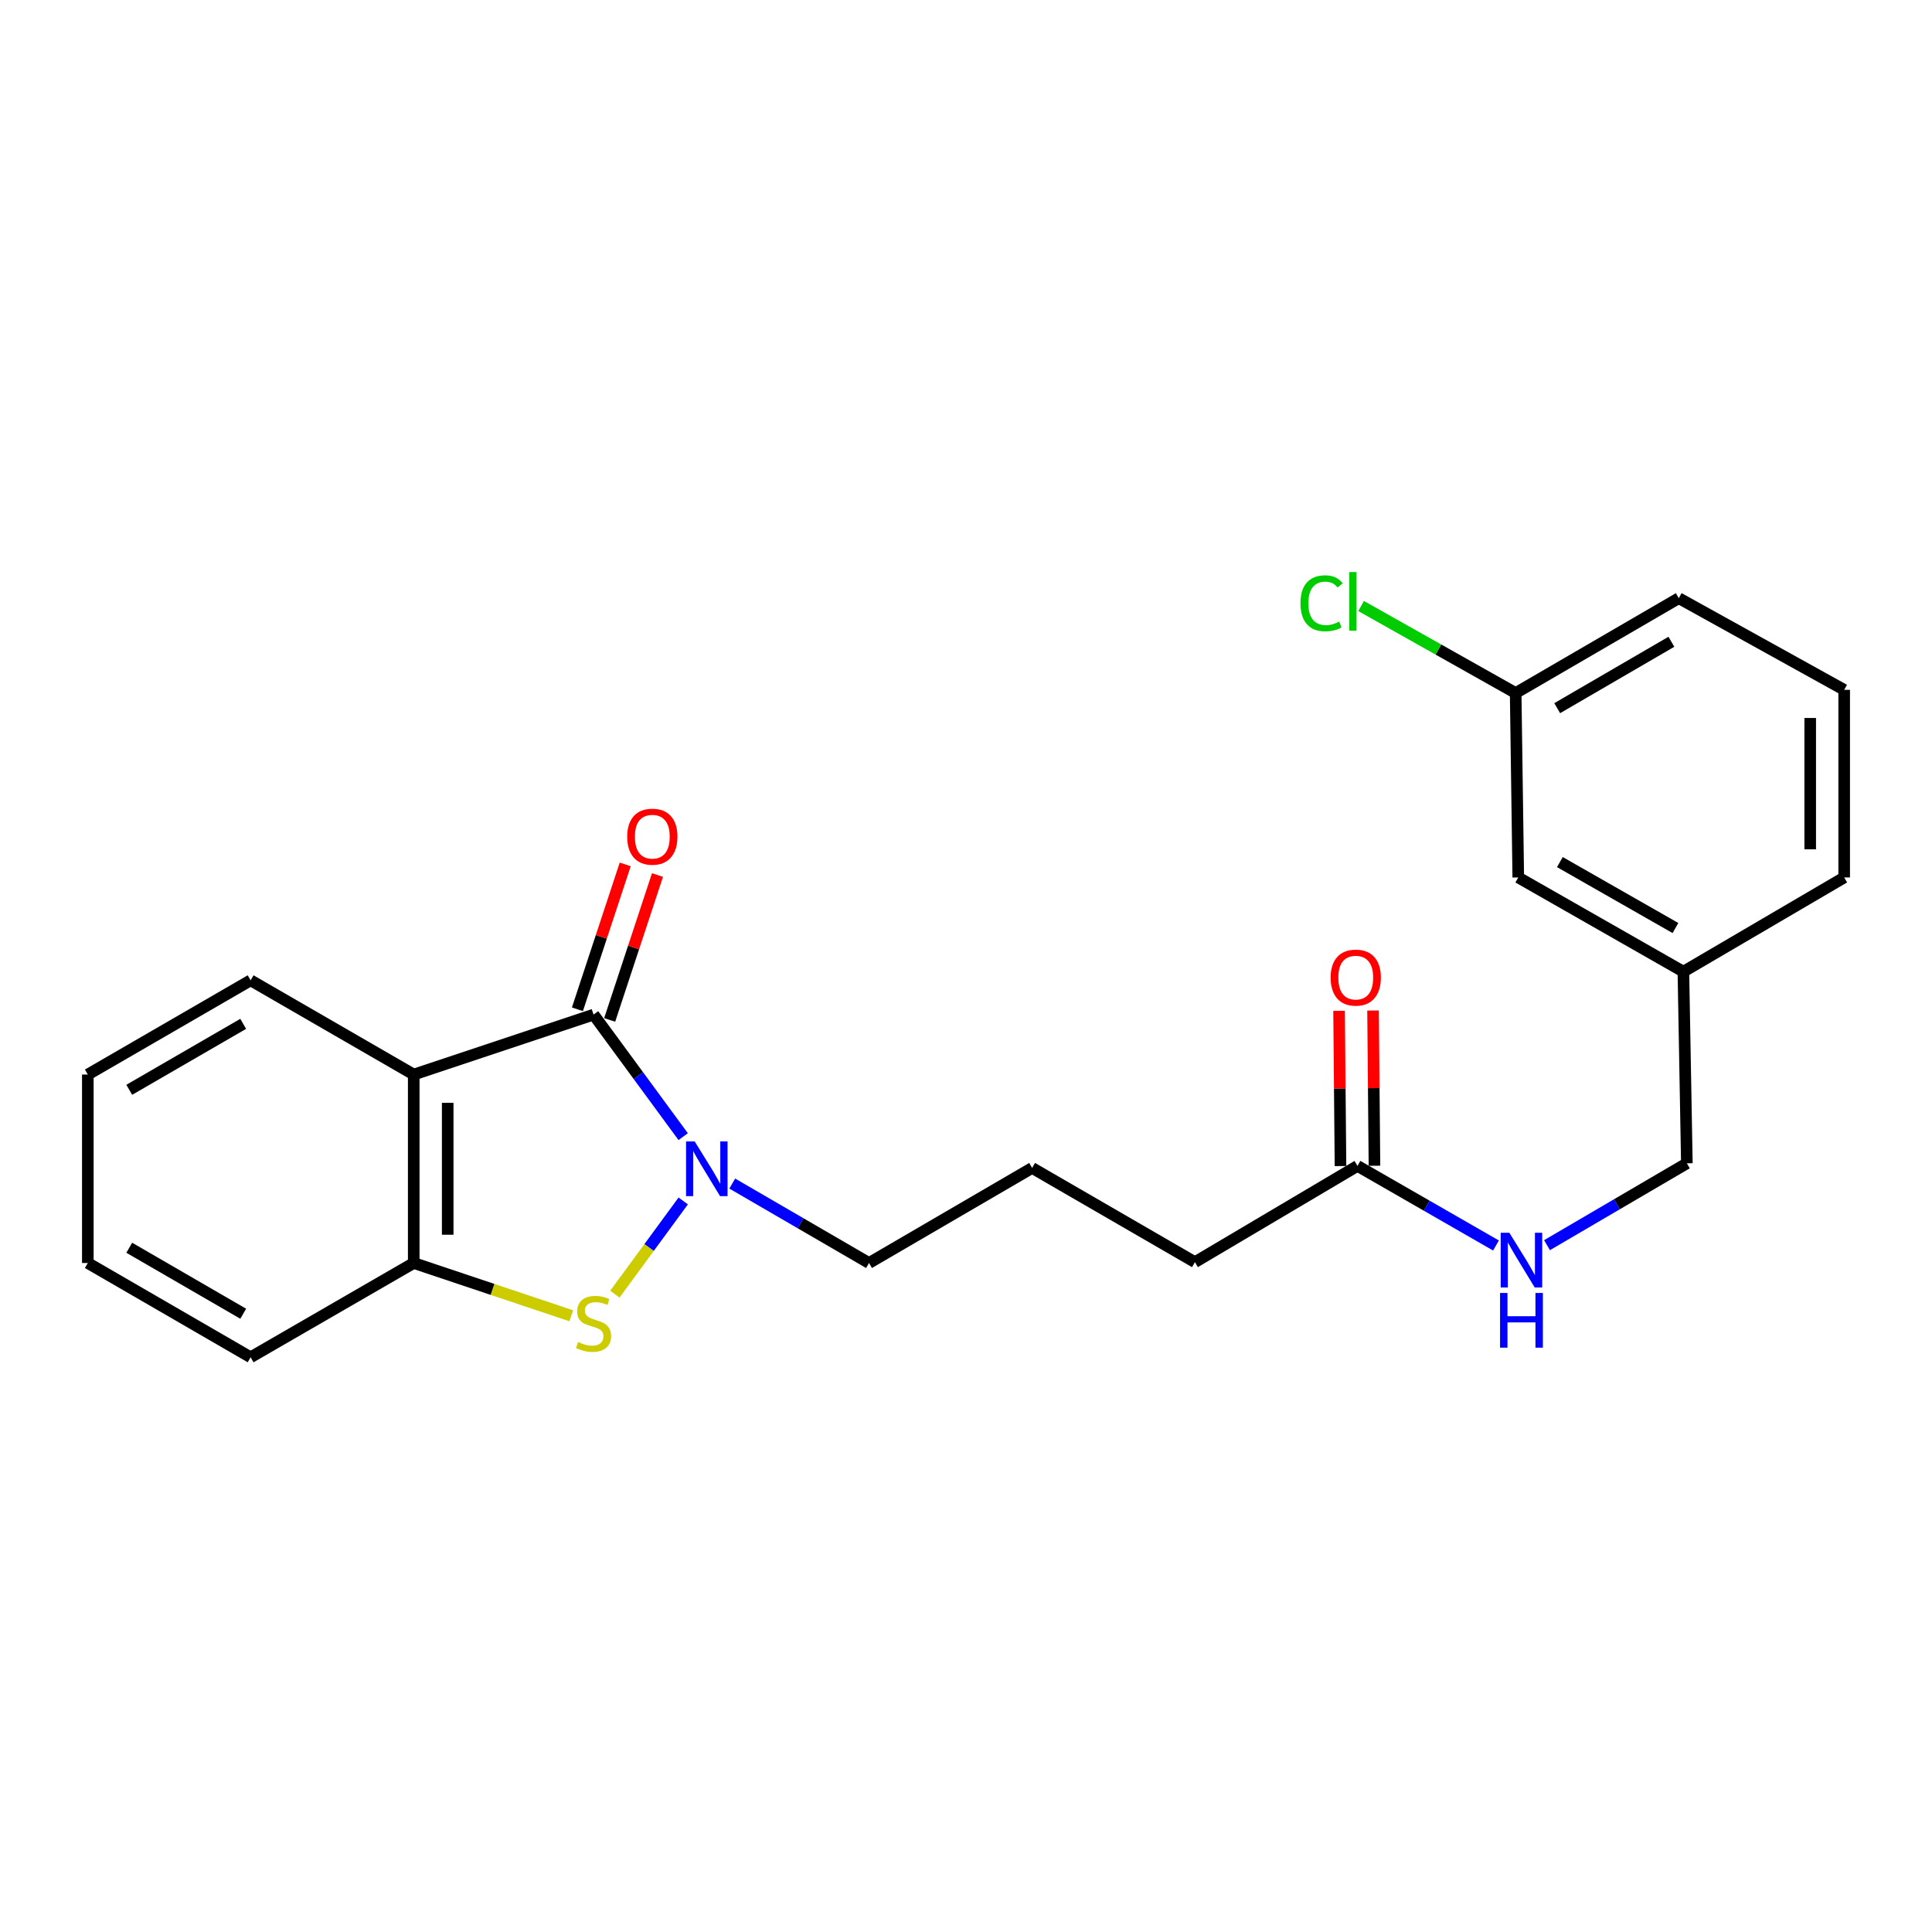 <?xml version='1.0' encoding='iso-8859-1'?>
<svg version='1.1' baseProfile='full'
              xmlns='http://www.w3.org/2000/svg'
                      xmlns:rdkit='http://www.rdkit.org/xml'
                      xmlns:xlink='http://www.w3.org/1999/xlink'
                  xml:space='preserve'
width='1000px' height='1000px' viewBox='0 0 1000 1000'>
<!-- END OF HEADER -->
<rect style='opacity:1.0;fill:#FFFFFF;stroke:none' width='1000' height='1000' x='0' y='0'> </rect>
<path class='bond-0' d='M 307.22,525.157 L 330.42,556.744' style='fill:none;fill-rule:evenodd;stroke:#000000;stroke-width:6px;stroke-linecap:butt;stroke-linejoin:miter;stroke-opacity:1' />
<path class='bond-0' d='M 330.42,556.744 L 353.621,588.33' style='fill:none;fill-rule:evenodd;stroke:#0000FF;stroke-width:6px;stroke-linecap:butt;stroke-linejoin:miter;stroke-opacity:1' />
<path class='bond-1' d='M 307.22,525.157 L 214.146,556.182' style='fill:none;fill-rule:evenodd;stroke:#000000;stroke-width:6px;stroke-linecap:butt;stroke-linejoin:miter;stroke-opacity:1' />
<path class='bond-5' d='M 315.568,527.912 L 327.942,490.418' style='fill:none;fill-rule:evenodd;stroke:#000000;stroke-width:6px;stroke-linecap:butt;stroke-linejoin:miter;stroke-opacity:1' />
<path class='bond-5' d='M 327.942,490.418 L 340.316,452.924' style='fill:none;fill-rule:evenodd;stroke:#FF0000;stroke-width:6px;stroke-linecap:butt;stroke-linejoin:miter;stroke-opacity:1' />
<path class='bond-5' d='M 298.871,522.402 L 311.245,484.908' style='fill:none;fill-rule:evenodd;stroke:#000000;stroke-width:6px;stroke-linecap:butt;stroke-linejoin:miter;stroke-opacity:1' />
<path class='bond-5' d='M 311.245,484.908 L 323.618,447.414' style='fill:none;fill-rule:evenodd;stroke:#FF0000;stroke-width:6px;stroke-linecap:butt;stroke-linejoin:miter;stroke-opacity:1' />
<path class='bond-2' d='M 353.64,621.604 L 335.951,645.727' style='fill:none;fill-rule:evenodd;stroke:#0000FF;stroke-width:6px;stroke-linecap:butt;stroke-linejoin:miter;stroke-opacity:1' />
<path class='bond-2' d='M 335.951,645.727 L 318.262,669.851' style='fill:none;fill-rule:evenodd;stroke:#CCCC00;stroke-width:6px;stroke-linecap:butt;stroke-linejoin:miter;stroke-opacity:1' />
<path class='bond-8' d='M 379.007,612.613 L 414.404,633.171' style='fill:none;fill-rule:evenodd;stroke:#0000FF;stroke-width:6px;stroke-linecap:butt;stroke-linejoin:miter;stroke-opacity:1' />
<path class='bond-8' d='M 414.404,633.171 L 449.8,653.73' style='fill:none;fill-rule:evenodd;stroke:#000000;stroke-width:6px;stroke-linecap:butt;stroke-linejoin:miter;stroke-opacity:1' />
<path class='bond-3' d='M 214.146,556.182 L 214.146,653.73' style='fill:none;fill-rule:evenodd;stroke:#000000;stroke-width:6px;stroke-linecap:butt;stroke-linejoin:miter;stroke-opacity:1' />
<path class='bond-3' d='M 231.729,570.814 L 231.729,639.097' style='fill:none;fill-rule:evenodd;stroke:#000000;stroke-width:6px;stroke-linecap:butt;stroke-linejoin:miter;stroke-opacity:1' />
<path class='bond-11' d='M 214.146,556.182 L 129.717,507.408' style='fill:none;fill-rule:evenodd;stroke:#000000;stroke-width:6px;stroke-linecap:butt;stroke-linejoin:miter;stroke-opacity:1' />
<path class='bond-23' d='M 295.686,681.046 L 254.916,667.388' style='fill:none;fill-rule:evenodd;stroke:#CCCC00;stroke-width:6px;stroke-linecap:butt;stroke-linejoin:miter;stroke-opacity:1' />
<path class='bond-23' d='M 254.916,667.388 L 214.146,653.73' style='fill:none;fill-rule:evenodd;stroke:#000000;stroke-width:6px;stroke-linecap:butt;stroke-linejoin:miter;stroke-opacity:1' />
<path class='bond-15' d='M 214.146,653.73 L 129.717,702.523' style='fill:none;fill-rule:evenodd;stroke:#000000;stroke-width:6px;stroke-linecap:butt;stroke-linejoin:miter;stroke-opacity:1' />
<path class='bond-4' d='M 702.627,603.471 L 618.491,653.29' style='fill:none;fill-rule:evenodd;stroke:#000000;stroke-width:6px;stroke-linecap:butt;stroke-linejoin:miter;stroke-opacity:1' />
<path class='bond-6' d='M 702.627,603.471 L 738.472,624.069' style='fill:none;fill-rule:evenodd;stroke:#000000;stroke-width:6px;stroke-linecap:butt;stroke-linejoin:miter;stroke-opacity:1' />
<path class='bond-6' d='M 738.472,624.069 L 774.318,644.667' style='fill:none;fill-rule:evenodd;stroke:#0000FF;stroke-width:6px;stroke-linecap:butt;stroke-linejoin:miter;stroke-opacity:1' />
<path class='bond-7' d='M 711.418,603.391 L 711.052,563.216' style='fill:none;fill-rule:evenodd;stroke:#000000;stroke-width:6px;stroke-linecap:butt;stroke-linejoin:miter;stroke-opacity:1' />
<path class='bond-7' d='M 711.052,563.216 L 710.686,523.042' style='fill:none;fill-rule:evenodd;stroke:#FF0000;stroke-width:6px;stroke-linecap:butt;stroke-linejoin:miter;stroke-opacity:1' />
<path class='bond-7' d='M 693.836,603.551 L 693.47,563.377' style='fill:none;fill-rule:evenodd;stroke:#000000;stroke-width:6px;stroke-linecap:butt;stroke-linejoin:miter;stroke-opacity:1' />
<path class='bond-7' d='M 693.47,563.377 L 693.103,523.202' style='fill:none;fill-rule:evenodd;stroke:#FF0000;stroke-width:6px;stroke-linecap:butt;stroke-linejoin:miter;stroke-opacity:1' />
<path class='bond-9' d='M 800.725,644.506 L 836.92,623.32' style='fill:none;fill-rule:evenodd;stroke:#0000FF;stroke-width:6px;stroke-linecap:butt;stroke-linejoin:miter;stroke-opacity:1' />
<path class='bond-9' d='M 836.92,623.32 L 873.116,602.133' style='fill:none;fill-rule:evenodd;stroke:#000000;stroke-width:6px;stroke-linecap:butt;stroke-linejoin:miter;stroke-opacity:1' />
<path class='bond-16' d='M 449.8,653.73 L 534.229,604.526' style='fill:none;fill-rule:evenodd;stroke:#000000;stroke-width:6px;stroke-linecap:butt;stroke-linejoin:miter;stroke-opacity:1' />
<path class='bond-13' d='M 873.116,602.133 L 871.318,502.934' style='fill:none;fill-rule:evenodd;stroke:#000000;stroke-width:6px;stroke-linecap:butt;stroke-linejoin:miter;stroke-opacity:1' />
<path class='bond-10' d='M 785.854,454.17 L 871.318,502.934' style='fill:none;fill-rule:evenodd;stroke:#000000;stroke-width:6px;stroke-linecap:butt;stroke-linejoin:miter;stroke-opacity:1' />
<path class='bond-10' d='M 807.388,446.212 L 867.213,480.347' style='fill:none;fill-rule:evenodd;stroke:#000000;stroke-width:6px;stroke-linecap:butt;stroke-linejoin:miter;stroke-opacity:1' />
<path class='bond-12' d='M 785.854,454.17 L 784.506,358.713' style='fill:none;fill-rule:evenodd;stroke:#000000;stroke-width:6px;stroke-linecap:butt;stroke-linejoin:miter;stroke-opacity:1' />
<path class='bond-21' d='M 129.717,507.408 L 45.455,556.182' style='fill:none;fill-rule:evenodd;stroke:#000000;stroke-width:6px;stroke-linecap:butt;stroke-linejoin:miter;stroke-opacity:1' />
<path class='bond-21' d='M 125.886,529.942 L 66.902,564.083' style='fill:none;fill-rule:evenodd;stroke:#000000;stroke-width:6px;stroke-linecap:butt;stroke-linejoin:miter;stroke-opacity:1' />
<path class='bond-14' d='M 784.506,358.713 L 744.503,336.193' style='fill:none;fill-rule:evenodd;stroke:#000000;stroke-width:6px;stroke-linecap:butt;stroke-linejoin:miter;stroke-opacity:1' />
<path class='bond-14' d='M 744.503,336.193 L 704.501,313.674' style='fill:none;fill-rule:evenodd;stroke:#00CC00;stroke-width:6px;stroke-linecap:butt;stroke-linejoin:miter;stroke-opacity:1' />
<path class='bond-25' d='M 784.506,358.713 L 868.935,309.616' style='fill:none;fill-rule:evenodd;stroke:#000000;stroke-width:6px;stroke-linecap:butt;stroke-linejoin:miter;stroke-opacity:1' />
<path class='bond-25' d='M 806.009,366.548 L 865.109,332.181' style='fill:none;fill-rule:evenodd;stroke:#000000;stroke-width:6px;stroke-linecap:butt;stroke-linejoin:miter;stroke-opacity:1' />
<path class='bond-20' d='M 871.318,502.934 L 954.545,454.17' style='fill:none;fill-rule:evenodd;stroke:#000000;stroke-width:6px;stroke-linecap:butt;stroke-linejoin:miter;stroke-opacity:1' />
<path class='bond-24' d='M 129.717,702.523 L 45.455,653.73' style='fill:none;fill-rule:evenodd;stroke:#000000;stroke-width:6px;stroke-linecap:butt;stroke-linejoin:miter;stroke-opacity:1' />
<path class='bond-24' d='M 125.889,679.988 L 66.905,645.832' style='fill:none;fill-rule:evenodd;stroke:#000000;stroke-width:6px;stroke-linecap:butt;stroke-linejoin:miter;stroke-opacity:1' />
<path class='bond-17' d='M 534.229,604.526 L 618.491,653.29' style='fill:none;fill-rule:evenodd;stroke:#000000;stroke-width:6px;stroke-linecap:butt;stroke-linejoin:miter;stroke-opacity:1' />
<path class='bond-18' d='M 954.545,357.062 L 954.545,454.17' style='fill:none;fill-rule:evenodd;stroke:#000000;stroke-width:6px;stroke-linecap:butt;stroke-linejoin:miter;stroke-opacity:1' />
<path class='bond-18' d='M 936.962,371.628 L 936.962,439.604' style='fill:none;fill-rule:evenodd;stroke:#000000;stroke-width:6px;stroke-linecap:butt;stroke-linejoin:miter;stroke-opacity:1' />
<path class='bond-19' d='M 954.545,357.062 L 868.935,309.616' style='fill:none;fill-rule:evenodd;stroke:#000000;stroke-width:6px;stroke-linecap:butt;stroke-linejoin:miter;stroke-opacity:1' />
<path class='bond-22' d='M 45.455,556.182 L 45.455,653.73' style='fill:none;fill-rule:evenodd;stroke:#000000;stroke-width:6px;stroke-linecap:butt;stroke-linejoin:miter;stroke-opacity:1' />
<path  class='atom-1' d='M 359.58 590.805
L 368.86 605.805
Q 369.78 607.285, 371.26 609.965
Q 372.74 612.645, 372.82 612.805
L 372.82 590.805
L 376.58 590.805
L 376.58 619.125
L 372.7 619.125
L 362.74 602.725
Q 361.58 600.805, 360.34 598.605
Q 359.14 596.405, 358.78 595.725
L 358.78 619.125
L 355.1 619.125
L 355.1 590.805
L 359.58 590.805
' fill='#0000FF'/>
<path  class='atom-3' d='M 299.22 694.63
Q 299.54 694.75, 300.86 695.31
Q 302.18 695.87, 303.62 696.23
Q 305.1 696.55, 306.54 696.55
Q 309.22 696.55, 310.78 695.27
Q 312.34 693.95, 312.34 691.67
Q 312.34 690.11, 311.54 689.15
Q 310.78 688.19, 309.58 687.67
Q 308.38 687.15, 306.38 686.55
Q 303.86 685.79, 302.34 685.07
Q 300.86 684.35, 299.78 682.83
Q 298.74 681.31, 298.74 678.75
Q 298.74 675.19, 301.14 672.99
Q 303.58 670.79, 308.38 670.79
Q 311.66 670.79, 315.38 672.35
L 314.46 675.43
Q 311.06 674.03, 308.5 674.03
Q 305.74 674.03, 304.22 675.19
Q 302.7 676.31, 302.74 678.27
Q 302.74 679.79, 303.5 680.71
Q 304.3 681.63, 305.42 682.15
Q 306.58 682.67, 308.5 683.27
Q 311.06 684.07, 312.58 684.87
Q 314.1 685.67, 315.18 687.31
Q 316.3 688.91, 316.3 691.67
Q 316.3 695.59, 313.66 697.71
Q 311.06 699.79, 306.7 699.79
Q 304.18 699.79, 302.26 699.23
Q 300.38 698.71, 298.14 697.79
L 299.22 694.63
' fill='#CCCC00'/>
<path  class='atom-6' d='M 324.639 433.062
Q 324.639 426.262, 327.999 422.462
Q 331.359 418.662, 337.639 418.662
Q 343.919 418.662, 347.279 422.462
Q 350.639 426.262, 350.639 433.062
Q 350.639 439.942, 347.239 443.862
Q 343.839 447.742, 337.639 447.742
Q 331.399 447.742, 327.999 443.862
Q 324.639 439.982, 324.639 433.062
M 337.639 444.542
Q 341.959 444.542, 344.279 441.662
Q 346.639 438.742, 346.639 433.062
Q 346.639 427.502, 344.279 424.702
Q 341.959 421.862, 337.639 421.862
Q 333.319 421.862, 330.959 424.662
Q 328.639 427.462, 328.639 433.062
Q 328.639 438.782, 330.959 441.662
Q 333.319 444.542, 337.639 444.542
' fill='#FF0000'/>
<path  class='atom-7' d='M 781.245 638.085
L 790.525 653.085
Q 791.445 654.565, 792.925 657.245
Q 794.405 659.925, 794.485 660.085
L 794.485 638.085
L 798.245 638.085
L 798.245 666.405
L 794.365 666.405
L 784.405 650.005
Q 783.245 648.085, 782.005 645.885
Q 780.805 643.685, 780.445 643.005
L 780.445 666.405
L 776.765 666.405
L 776.765 638.085
L 781.245 638.085
' fill='#0000FF'/>
<path  class='atom-7' d='M 776.425 669.237
L 780.265 669.237
L 780.265 681.277
L 794.745 681.277
L 794.745 669.237
L 798.585 669.237
L 798.585 697.557
L 794.745 697.557
L 794.745 684.477
L 780.265 684.477
L 780.265 697.557
L 776.425 697.557
L 776.425 669.237
' fill='#0000FF'/>
<path  class='atom-8' d='M 688.738 506.003
Q 688.738 499.203, 692.098 495.403
Q 695.458 491.603, 701.738 491.603
Q 708.018 491.603, 711.378 495.403
Q 714.738 499.203, 714.738 506.003
Q 714.738 512.883, 711.338 516.803
Q 707.938 520.683, 701.738 520.683
Q 695.498 520.683, 692.098 516.803
Q 688.738 512.923, 688.738 506.003
M 701.738 517.483
Q 706.058 517.483, 708.378 514.603
Q 710.738 511.683, 710.738 506.003
Q 710.738 500.443, 708.378 497.643
Q 706.058 494.803, 701.738 494.803
Q 697.418 494.803, 695.058 497.603
Q 692.738 500.403, 692.738 506.003
Q 692.738 511.723, 695.058 514.603
Q 697.418 517.483, 701.738 517.483
' fill='#FF0000'/>
<path  class='atom-15' d='M 673.123 312.257
Q 673.123 305.217, 676.403 301.537
Q 679.723 297.817, 686.003 297.817
Q 691.843 297.817, 694.963 301.937
L 692.323 304.097
Q 690.043 301.097, 686.003 301.097
Q 681.723 301.097, 679.443 303.977
Q 677.203 306.817, 677.203 312.257
Q 677.203 317.857, 679.523 320.737
Q 681.883 323.617, 686.443 323.617
Q 689.563 323.617, 693.203 321.737
L 694.323 324.737
Q 692.843 325.697, 690.603 326.257
Q 688.363 326.817, 685.883 326.817
Q 679.723 326.817, 676.403 323.057
Q 673.123 319.297, 673.123 312.257
' fill='#00CC00'/>
<path  class='atom-15' d='M 698.403 296.097
L 702.083 296.097
L 702.083 326.457
L 698.403 326.457
L 698.403 296.097
' fill='#00CC00'/>
</svg>
